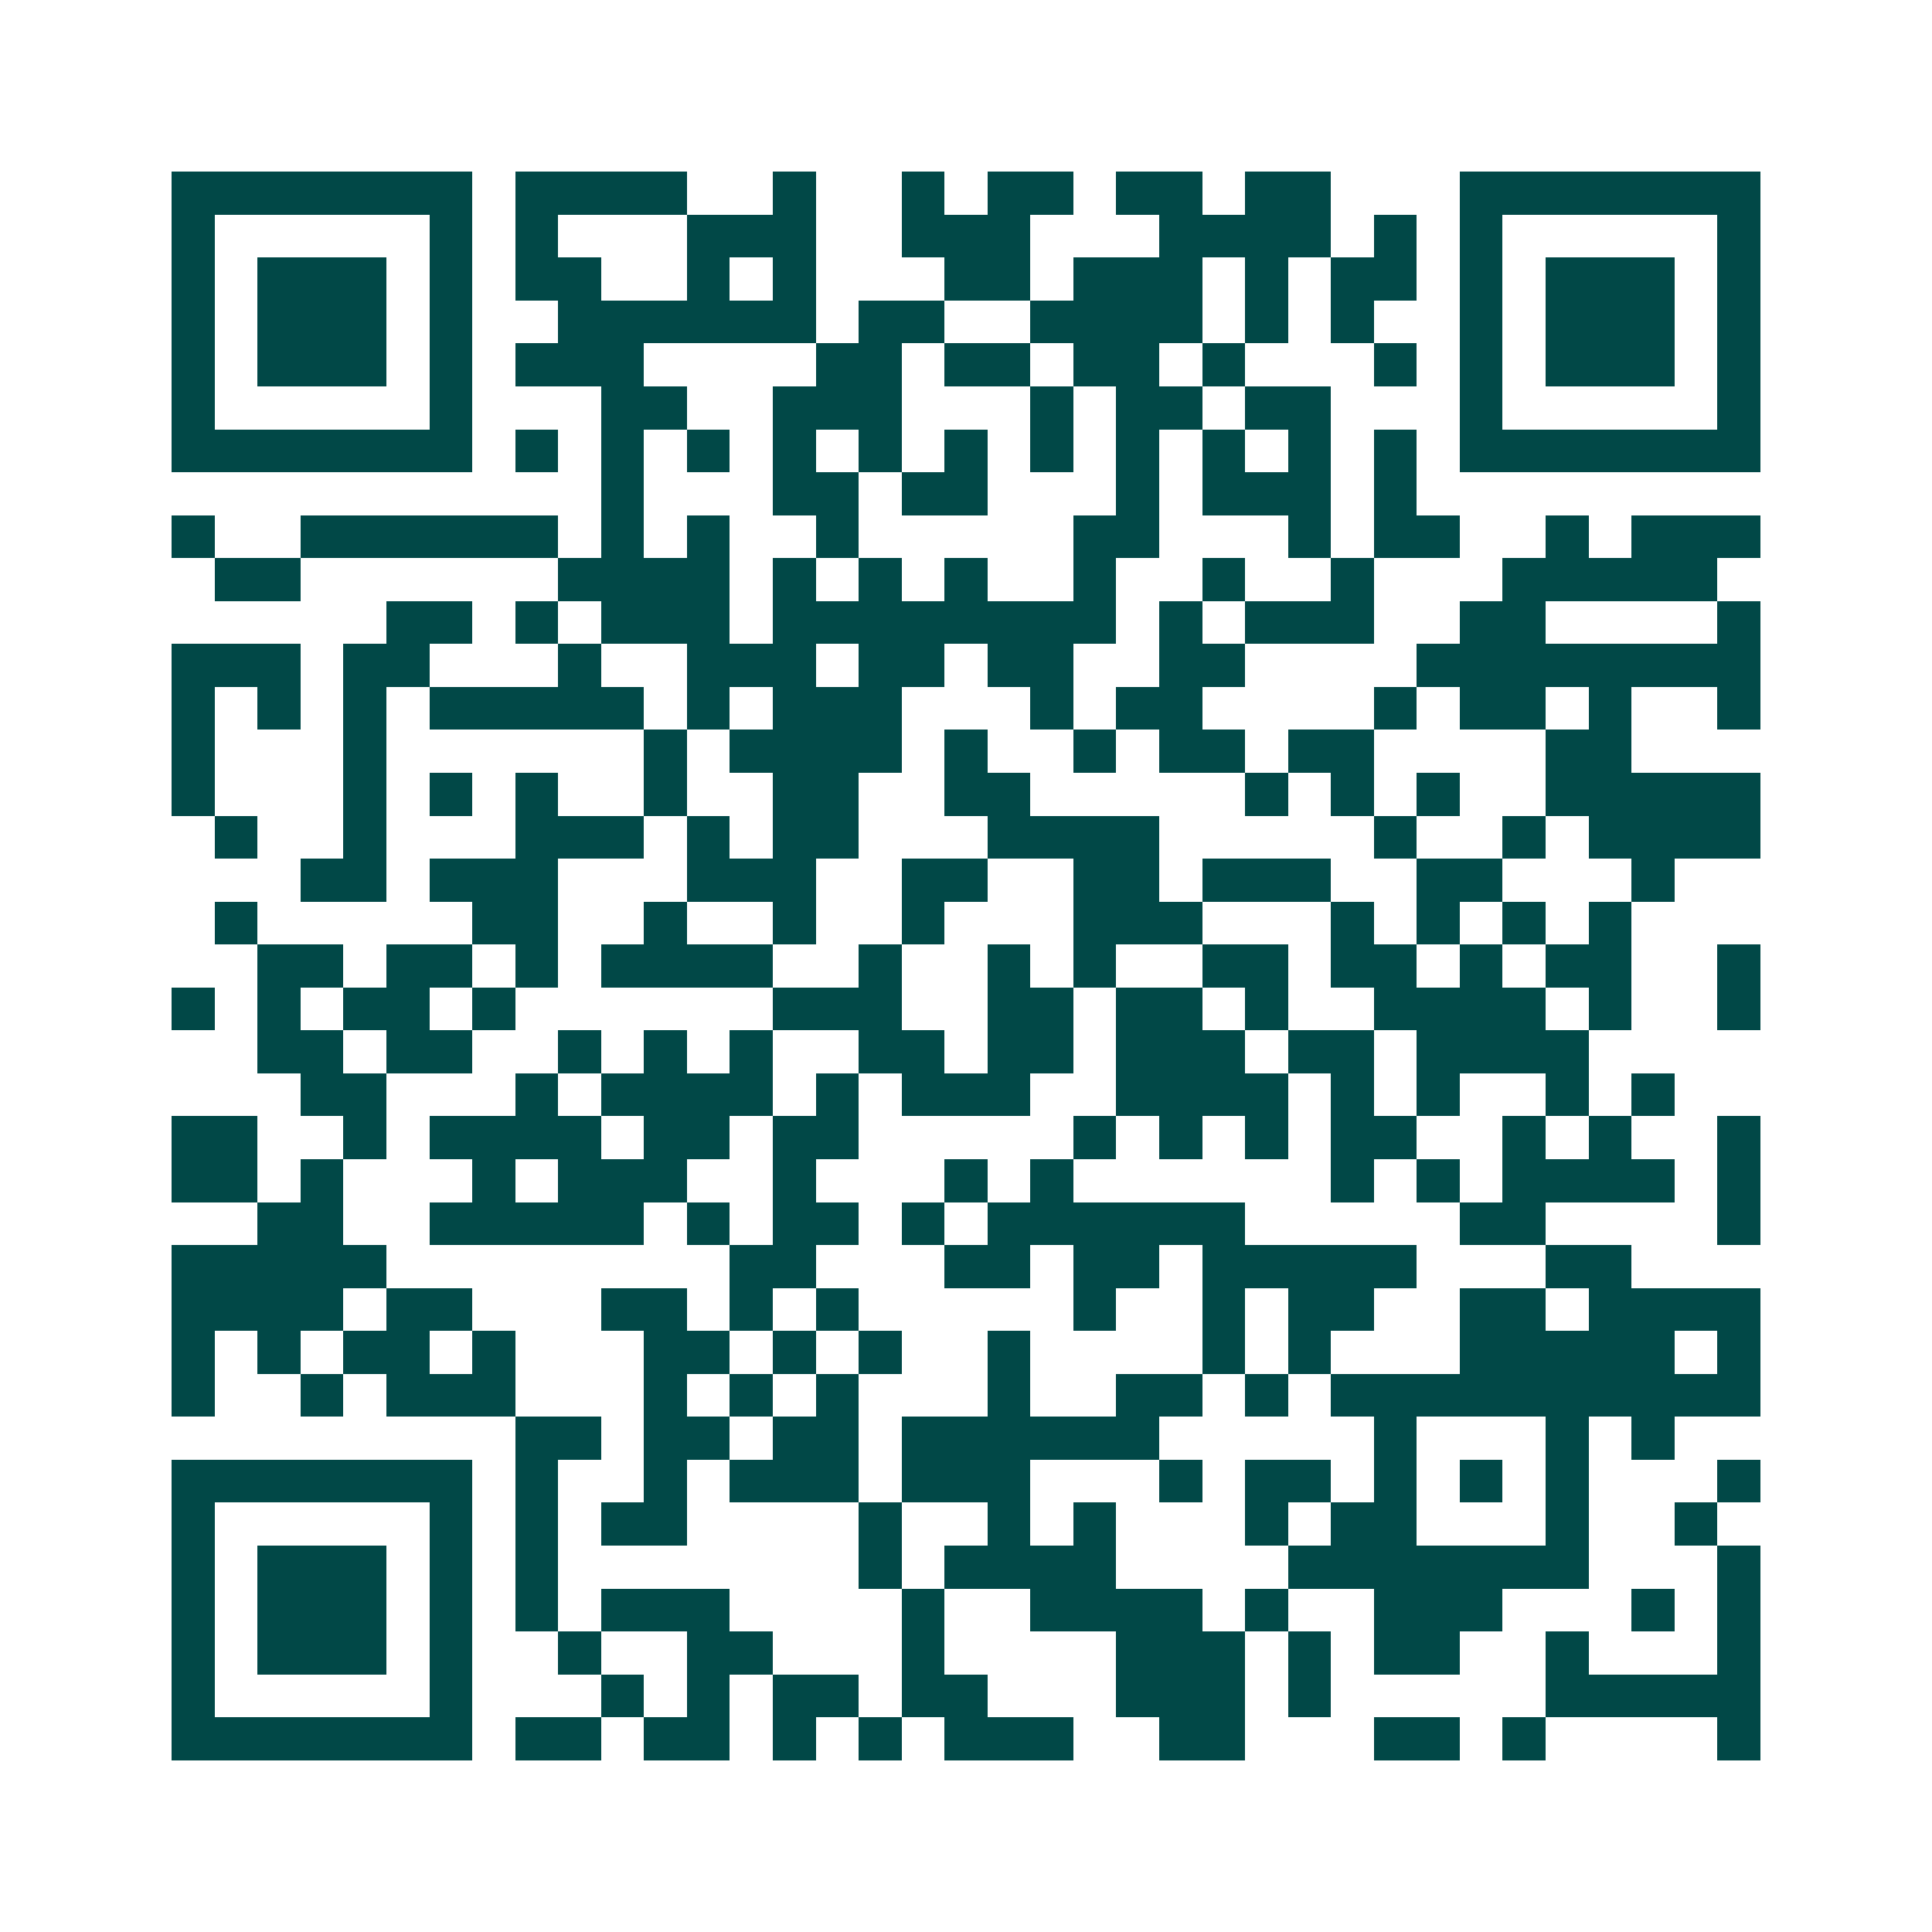 <svg xmlns="http://www.w3.org/2000/svg" width="200" height="200" viewBox="0 0 45 45" shape-rendering="crispEdges"><path fill="#ffffff" d="M0 0h45v45H0z"/><path stroke="#014847" d="M4 4.5h7m1 0h4m2 0h1m2 0h1m1 0h2m1 0h2m1 0h2m3 0h7M4 5.5h1m5 0h1m1 0h1m3 0h3m2 0h3m3 0h4m1 0h1m1 0h1m5 0h1M4 6.5h1m1 0h3m1 0h1m1 0h2m2 0h1m1 0h1m3 0h2m1 0h3m1 0h1m1 0h2m1 0h1m1 0h3m1 0h1M4 7.5h1m1 0h3m1 0h1m2 0h6m1 0h2m2 0h4m1 0h1m1 0h1m2 0h1m1 0h3m1 0h1M4 8.5h1m1 0h3m1 0h1m1 0h3m4 0h2m1 0h2m1 0h2m1 0h1m3 0h1m1 0h1m1 0h3m1 0h1M4 9.5h1m5 0h1m3 0h2m2 0h3m3 0h1m1 0h2m1 0h2m3 0h1m5 0h1M4 10.5h7m1 0h1m1 0h1m1 0h1m1 0h1m1 0h1m1 0h1m1 0h1m1 0h1m1 0h1m1 0h1m1 0h1m1 0h7M14 11.5h1m3 0h2m1 0h2m3 0h1m1 0h3m1 0h1M4 12.5h1m2 0h6m1 0h1m1 0h1m2 0h1m5 0h2m3 0h1m1 0h2m2 0h1m1 0h3M5 13.5h2m6 0h4m1 0h1m1 0h1m1 0h1m2 0h1m2 0h1m2 0h1m3 0h5M9 14.5h2m1 0h1m1 0h3m1 0h8m1 0h1m1 0h3m2 0h2m4 0h1M4 15.5h3m1 0h2m3 0h1m2 0h3m1 0h2m1 0h2m2 0h2m4 0h8M4 16.5h1m1 0h1m1 0h1m1 0h5m1 0h1m1 0h3m3 0h1m1 0h2m4 0h1m1 0h2m1 0h1m2 0h1M4 17.5h1m3 0h1m6 0h1m1 0h4m1 0h1m2 0h1m1 0h2m1 0h2m4 0h2M4 18.5h1m3 0h1m1 0h1m1 0h1m2 0h1m2 0h2m2 0h2m5 0h1m1 0h1m1 0h1m2 0h5M5 19.5h1m2 0h1m3 0h3m1 0h1m1 0h2m3 0h4m5 0h1m2 0h1m1 0h4M7 20.5h2m1 0h3m3 0h3m2 0h2m2 0h2m1 0h3m2 0h2m3 0h1M5 21.5h1m5 0h2m2 0h1m2 0h1m2 0h1m3 0h3m3 0h1m1 0h1m1 0h1m1 0h1M6 22.5h2m1 0h2m1 0h1m1 0h4m2 0h1m2 0h1m1 0h1m2 0h2m1 0h2m1 0h1m1 0h2m2 0h1M4 23.5h1m1 0h1m1 0h2m1 0h1m6 0h3m2 0h2m1 0h2m1 0h1m2 0h4m1 0h1m2 0h1M6 24.5h2m1 0h2m2 0h1m1 0h1m1 0h1m2 0h2m1 0h2m1 0h3m1 0h2m1 0h4M7 25.5h2m3 0h1m1 0h4m1 0h1m1 0h3m2 0h4m1 0h1m1 0h1m2 0h1m1 0h1M4 26.5h2m2 0h1m1 0h4m1 0h2m1 0h2m5 0h1m1 0h1m1 0h1m1 0h2m2 0h1m1 0h1m2 0h1M4 27.5h2m1 0h1m3 0h1m1 0h3m2 0h1m3 0h1m1 0h1m6 0h1m1 0h1m1 0h4m1 0h1M6 28.5h2m2 0h5m1 0h1m1 0h2m1 0h1m1 0h6m5 0h2m4 0h1M4 29.5h5m8 0h2m3 0h2m1 0h2m1 0h5m3 0h2M4 30.5h4m1 0h2m3 0h2m1 0h1m1 0h1m5 0h1m2 0h1m1 0h2m2 0h2m1 0h4M4 31.5h1m1 0h1m1 0h2m1 0h1m3 0h2m1 0h1m1 0h1m2 0h1m4 0h1m1 0h1m3 0h5m1 0h1M4 32.5h1m2 0h1m1 0h3m3 0h1m1 0h1m1 0h1m3 0h1m2 0h2m1 0h1m1 0h10M12 33.5h2m1 0h2m1 0h2m1 0h6m5 0h1m3 0h1m1 0h1M4 34.5h7m1 0h1m2 0h1m1 0h3m1 0h3m3 0h1m1 0h2m1 0h1m1 0h1m1 0h1m3 0h1M4 35.5h1m5 0h1m1 0h1m1 0h2m4 0h1m2 0h1m1 0h1m3 0h1m1 0h2m3 0h1m2 0h1M4 36.5h1m1 0h3m1 0h1m1 0h1m7 0h1m1 0h4m4 0h7m3 0h1M4 37.5h1m1 0h3m1 0h1m1 0h1m1 0h3m4 0h1m2 0h4m1 0h1m2 0h3m3 0h1m1 0h1M4 38.5h1m1 0h3m1 0h1m2 0h1m2 0h2m3 0h1m4 0h3m1 0h1m1 0h2m2 0h1m3 0h1M4 39.5h1m5 0h1m3 0h1m1 0h1m1 0h2m1 0h2m3 0h3m1 0h1m5 0h5M4 40.5h7m1 0h2m1 0h2m1 0h1m1 0h1m1 0h3m2 0h2m3 0h2m1 0h1m4 0h1"/></svg>
